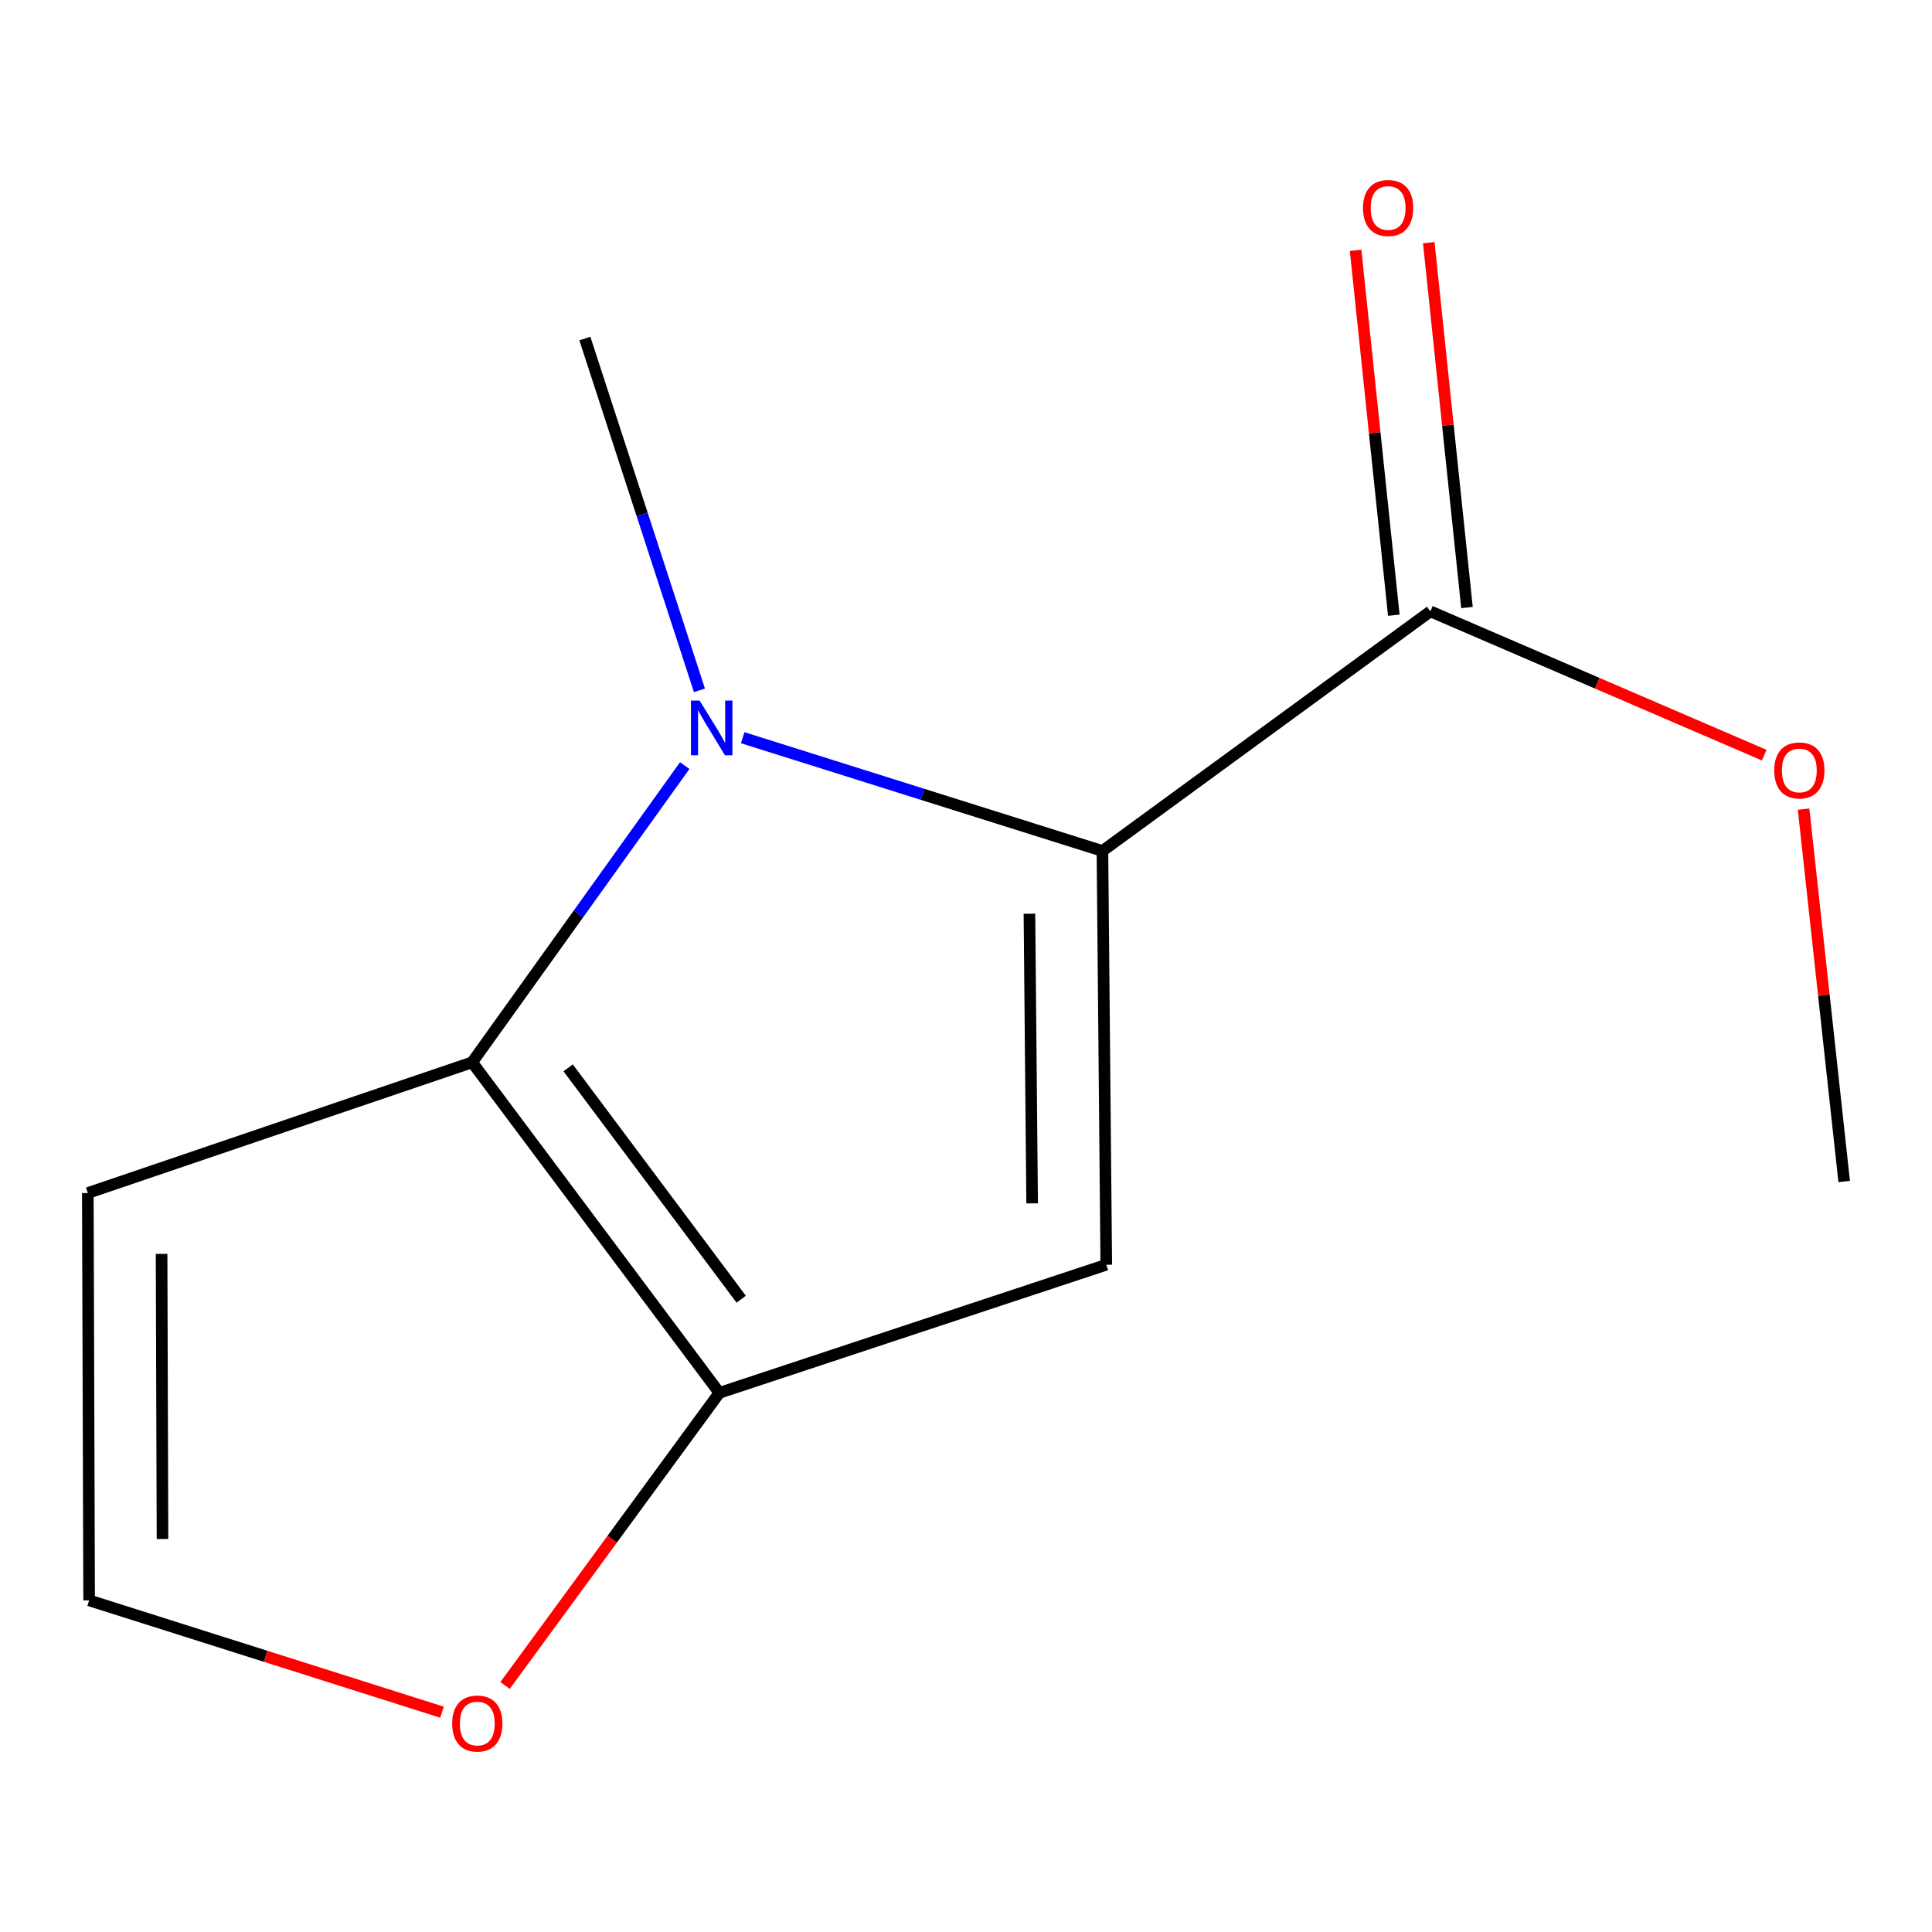<?xml version='1.0' encoding='iso-8859-1'?>
<svg version='1.1' baseProfile='full'
              xmlns='http://www.w3.org/2000/svg'
                      xmlns:rdkit='http://www.rdkit.org/xml'
                      xmlns:xlink='http://www.w3.org/1999/xlink'
                  xml:space='preserve'
width='1000px' height='1000px' viewBox='0 0 1000 1000'>
<!-- END OF HEADER -->
<rect style='opacity:1.0;fill:#FFFFFF;stroke:none' width='1000' height='1000' x='0' y='0'> </rect>
<path class='bond-0' d='M 570.617,440.459 L 477.514,411.145' style='fill:none;fill-rule:evenodd;stroke:#000000;stroke-width:6px;stroke-linecap:butt;stroke-linejoin:miter;stroke-opacity:1' />
<path class='bond-0' d='M 477.514,411.145 L 384.412,381.832' style='fill:none;fill-rule:evenodd;stroke:#0000FF;stroke-width:6px;stroke-linecap:butt;stroke-linejoin:miter;stroke-opacity:1' />
<path class='bond-1' d='M 570.617,440.459 L 572.605,654.637' style='fill:none;fill-rule:evenodd;stroke:#000000;stroke-width:6px;stroke-linecap:butt;stroke-linejoin:miter;stroke-opacity:1' />
<path class='bond-1' d='M 532.837,472.939 L 534.229,622.863' style='fill:none;fill-rule:evenodd;stroke:#000000;stroke-width:6px;stroke-linecap:butt;stroke-linejoin:miter;stroke-opacity:1' />
<path class='bond-4' d='M 570.617,440.459 L 740.368,316.446' style='fill:none;fill-rule:evenodd;stroke:#000000;stroke-width:6px;stroke-linecap:butt;stroke-linejoin:miter;stroke-opacity:1' />
<path class='bond-2' d='M 354.413,396.264 L 299.396,473.059' style='fill:none;fill-rule:evenodd;stroke:#0000FF;stroke-width:6px;stroke-linecap:butt;stroke-linejoin:miter;stroke-opacity:1' />
<path class='bond-2' d='M 299.396,473.059 L 244.379,549.854' style='fill:none;fill-rule:evenodd;stroke:#000000;stroke-width:6px;stroke-linecap:butt;stroke-linejoin:miter;stroke-opacity:1' />
<path class='bond-9' d='M 362.033,357.322 L 332.379,266.278' style='fill:none;fill-rule:evenodd;stroke:#0000FF;stroke-width:6px;stroke-linecap:butt;stroke-linejoin:miter;stroke-opacity:1' />
<path class='bond-9' d='M 332.379,266.278 L 302.726,175.233' style='fill:none;fill-rule:evenodd;stroke:#000000;stroke-width:6px;stroke-linecap:butt;stroke-linejoin:miter;stroke-opacity:1' />
<path class='bond-3' d='M 572.605,654.637 L 372.348,720.938' style='fill:none;fill-rule:evenodd;stroke:#000000;stroke-width:6px;stroke-linecap:butt;stroke-linejoin:miter;stroke-opacity:1' />
<path class='bond-5' d='M 244.379,549.854 L 45.455,617.509' style='fill:none;fill-rule:evenodd;stroke:#000000;stroke-width:6px;stroke-linecap:butt;stroke-linejoin:miter;stroke-opacity:1' />
<path class='bond-12' d='M 244.379,549.854 L 372.348,720.938' style='fill:none;fill-rule:evenodd;stroke:#000000;stroke-width:6px;stroke-linecap:butt;stroke-linejoin:miter;stroke-opacity:1' />
<path class='bond-12' d='M 294.068,552.708 L 383.646,672.466' style='fill:none;fill-rule:evenodd;stroke:#000000;stroke-width:6px;stroke-linecap:butt;stroke-linejoin:miter;stroke-opacity:1' />
<path class='bond-6' d='M 372.348,720.938 L 316.882,796.669' style='fill:none;fill-rule:evenodd;stroke:#000000;stroke-width:6px;stroke-linecap:butt;stroke-linejoin:miter;stroke-opacity:1' />
<path class='bond-6' d='M 316.882,796.669 L 261.416,872.4' style='fill:none;fill-rule:evenodd;stroke:#FF0000;stroke-width:6px;stroke-linecap:butt;stroke-linejoin:miter;stroke-opacity:1' />
<path class='bond-8' d='M 759.304,314.463 L 749.415,220.034' style='fill:none;fill-rule:evenodd;stroke:#000000;stroke-width:6px;stroke-linecap:butt;stroke-linejoin:miter;stroke-opacity:1' />
<path class='bond-8' d='M 749.415,220.034 L 739.525,125.605' style='fill:none;fill-rule:evenodd;stroke:#FF0000;stroke-width:6px;stroke-linecap:butt;stroke-linejoin:miter;stroke-opacity:1' />
<path class='bond-8' d='M 721.432,318.429 L 711.542,224.001' style='fill:none;fill-rule:evenodd;stroke:#000000;stroke-width:6px;stroke-linecap:butt;stroke-linejoin:miter;stroke-opacity:1' />
<path class='bond-8' d='M 711.542,224.001 L 701.653,129.572' style='fill:none;fill-rule:evenodd;stroke:#FF0000;stroke-width:6px;stroke-linecap:butt;stroke-linejoin:miter;stroke-opacity:1' />
<path class='bond-10' d='M 740.368,316.446 L 826.754,353.653' style='fill:none;fill-rule:evenodd;stroke:#000000;stroke-width:6px;stroke-linecap:butt;stroke-linejoin:miter;stroke-opacity:1' />
<path class='bond-10' d='M 826.754,353.653 L 913.14,390.86' style='fill:none;fill-rule:evenodd;stroke:#FF0000;stroke-width:6px;stroke-linecap:butt;stroke-linejoin:miter;stroke-opacity:1' />
<path class='bond-13' d='M 45.455,617.509 L 46.132,828.344' style='fill:none;fill-rule:evenodd;stroke:#000000;stroke-width:6px;stroke-linecap:butt;stroke-linejoin:miter;stroke-opacity:1' />
<path class='bond-13' d='M 83.636,649.012 L 84.109,796.596' style='fill:none;fill-rule:evenodd;stroke:#000000;stroke-width:6px;stroke-linecap:butt;stroke-linejoin:miter;stroke-opacity:1' />
<path class='bond-7' d='M 228.776,886.231 L 137.454,857.288' style='fill:none;fill-rule:evenodd;stroke:#FF0000;stroke-width:6px;stroke-linecap:butt;stroke-linejoin:miter;stroke-opacity:1' />
<path class='bond-7' d='M 137.454,857.288 L 46.132,828.344' style='fill:none;fill-rule:evenodd;stroke:#000000;stroke-width:6px;stroke-linecap:butt;stroke-linejoin:miter;stroke-opacity:1' />
<path class='bond-11' d='M 933.531,418.811 L 944.038,515.177' style='fill:none;fill-rule:evenodd;stroke:#FF0000;stroke-width:6px;stroke-linecap:butt;stroke-linejoin:miter;stroke-opacity:1' />
<path class='bond-11' d='M 944.038,515.177 L 954.545,611.543' style='fill:none;fill-rule:evenodd;stroke:#000000;stroke-width:6px;stroke-linecap:butt;stroke-linejoin:miter;stroke-opacity:1' />
<path  class='atom-1' d='M 362.111 362.621
L 371.391 377.621
Q 372.311 379.101, 373.791 381.781
Q 375.271 384.461, 375.351 384.621
L 375.351 362.621
L 379.111 362.621
L 379.111 390.941
L 375.231 390.941
L 365.271 374.541
Q 364.111 372.621, 362.871 370.421
Q 361.671 368.221, 361.311 367.541
L 361.311 390.941
L 357.631 390.941
L 357.631 362.621
L 362.111 362.621
' fill='#0000FF'/>
<path  class='atom-7' d='M 234.045 892.102
Q 234.045 885.302, 237.405 881.502
Q 240.765 877.702, 247.045 877.702
Q 253.325 877.702, 256.685 881.502
Q 260.045 885.302, 260.045 892.102
Q 260.045 898.982, 256.645 902.902
Q 253.245 906.782, 247.045 906.782
Q 240.805 906.782, 237.405 902.902
Q 234.045 899.022, 234.045 892.102
M 247.045 903.582
Q 251.365 903.582, 253.685 900.702
Q 256.045 897.782, 256.045 892.102
Q 256.045 886.542, 253.685 883.742
Q 251.365 880.902, 247.045 880.902
Q 242.725 880.902, 240.365 883.702
Q 238.045 886.502, 238.045 892.102
Q 238.045 897.822, 240.365 900.702
Q 242.725 903.582, 247.045 903.582
' fill='#FF0000'/>
<path  class='atom-9' d='M 705.493 107.658
Q 705.493 100.858, 708.853 97.058
Q 712.213 93.258, 718.493 93.258
Q 724.773 93.258, 728.133 97.058
Q 731.493 100.858, 731.493 107.658
Q 731.493 114.538, 728.093 118.458
Q 724.693 122.338, 718.493 122.338
Q 712.253 122.338, 708.853 118.458
Q 705.493 114.578, 705.493 107.658
M 718.493 119.138
Q 722.813 119.138, 725.133 116.258
Q 727.493 113.338, 727.493 107.658
Q 727.493 102.098, 725.133 99.298
Q 722.813 96.458, 718.493 96.458
Q 714.173 96.458, 711.813 99.258
Q 709.493 102.058, 709.493 107.658
Q 709.493 113.378, 711.813 116.258
Q 714.173 119.138, 718.493 119.138
' fill='#FF0000'/>
<path  class='atom-11' d='M 918.338 398.778
Q 918.338 391.978, 921.698 388.178
Q 925.058 384.378, 931.338 384.378
Q 937.618 384.378, 940.978 388.178
Q 944.338 391.978, 944.338 398.778
Q 944.338 405.658, 940.938 409.578
Q 937.538 413.458, 931.338 413.458
Q 925.098 413.458, 921.698 409.578
Q 918.338 405.698, 918.338 398.778
M 931.338 410.258
Q 935.658 410.258, 937.978 407.378
Q 940.338 404.458, 940.338 398.778
Q 940.338 393.218, 937.978 390.418
Q 935.658 387.578, 931.338 387.578
Q 927.018 387.578, 924.658 390.378
Q 922.338 393.178, 922.338 398.778
Q 922.338 404.498, 924.658 407.378
Q 927.018 410.258, 931.338 410.258
' fill='#FF0000'/>
</svg>
